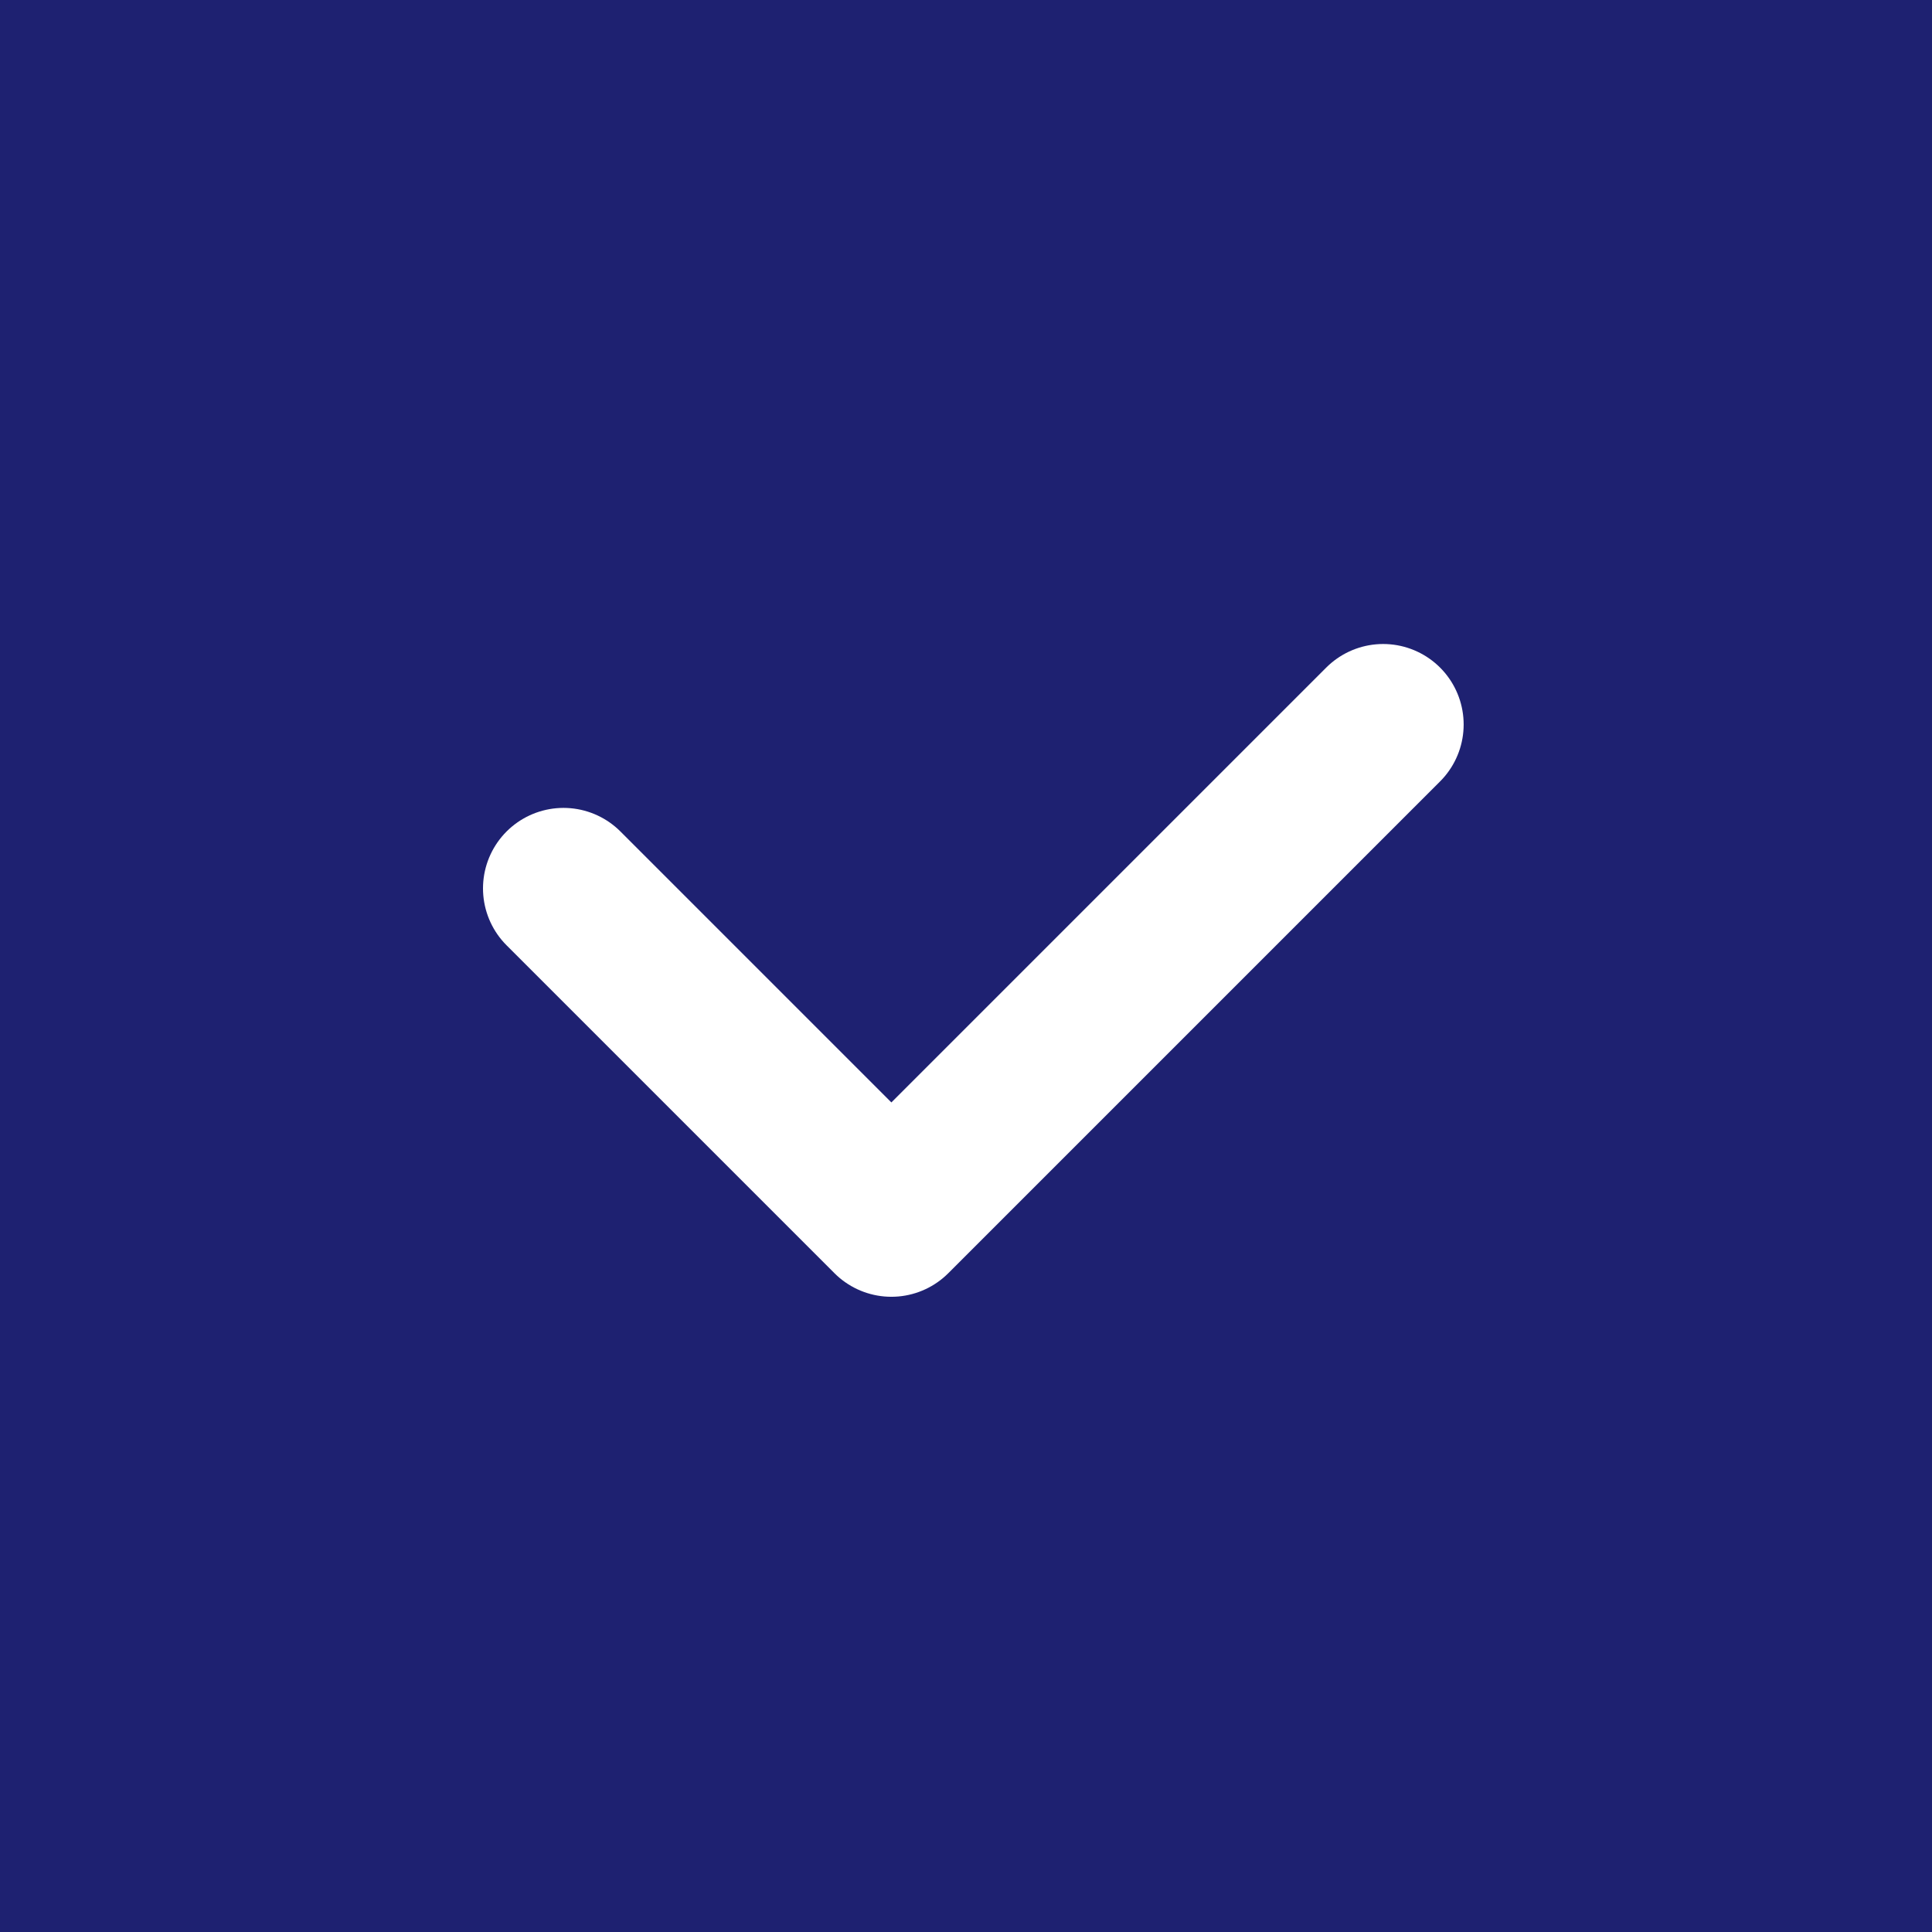 <svg width="24" height="24" viewBox="0 0 24 24" fill="none" xmlns="http://www.w3.org/2000/svg">
<rect width="24" height="24" fill="#1E2171"/>
<path d="M17.182 9L11.073 15.109L7 11.036" stroke="white" stroke-width="2" stroke-miterlimit="10" stroke-linecap="round" stroke-linejoin="round"/>
</svg>
